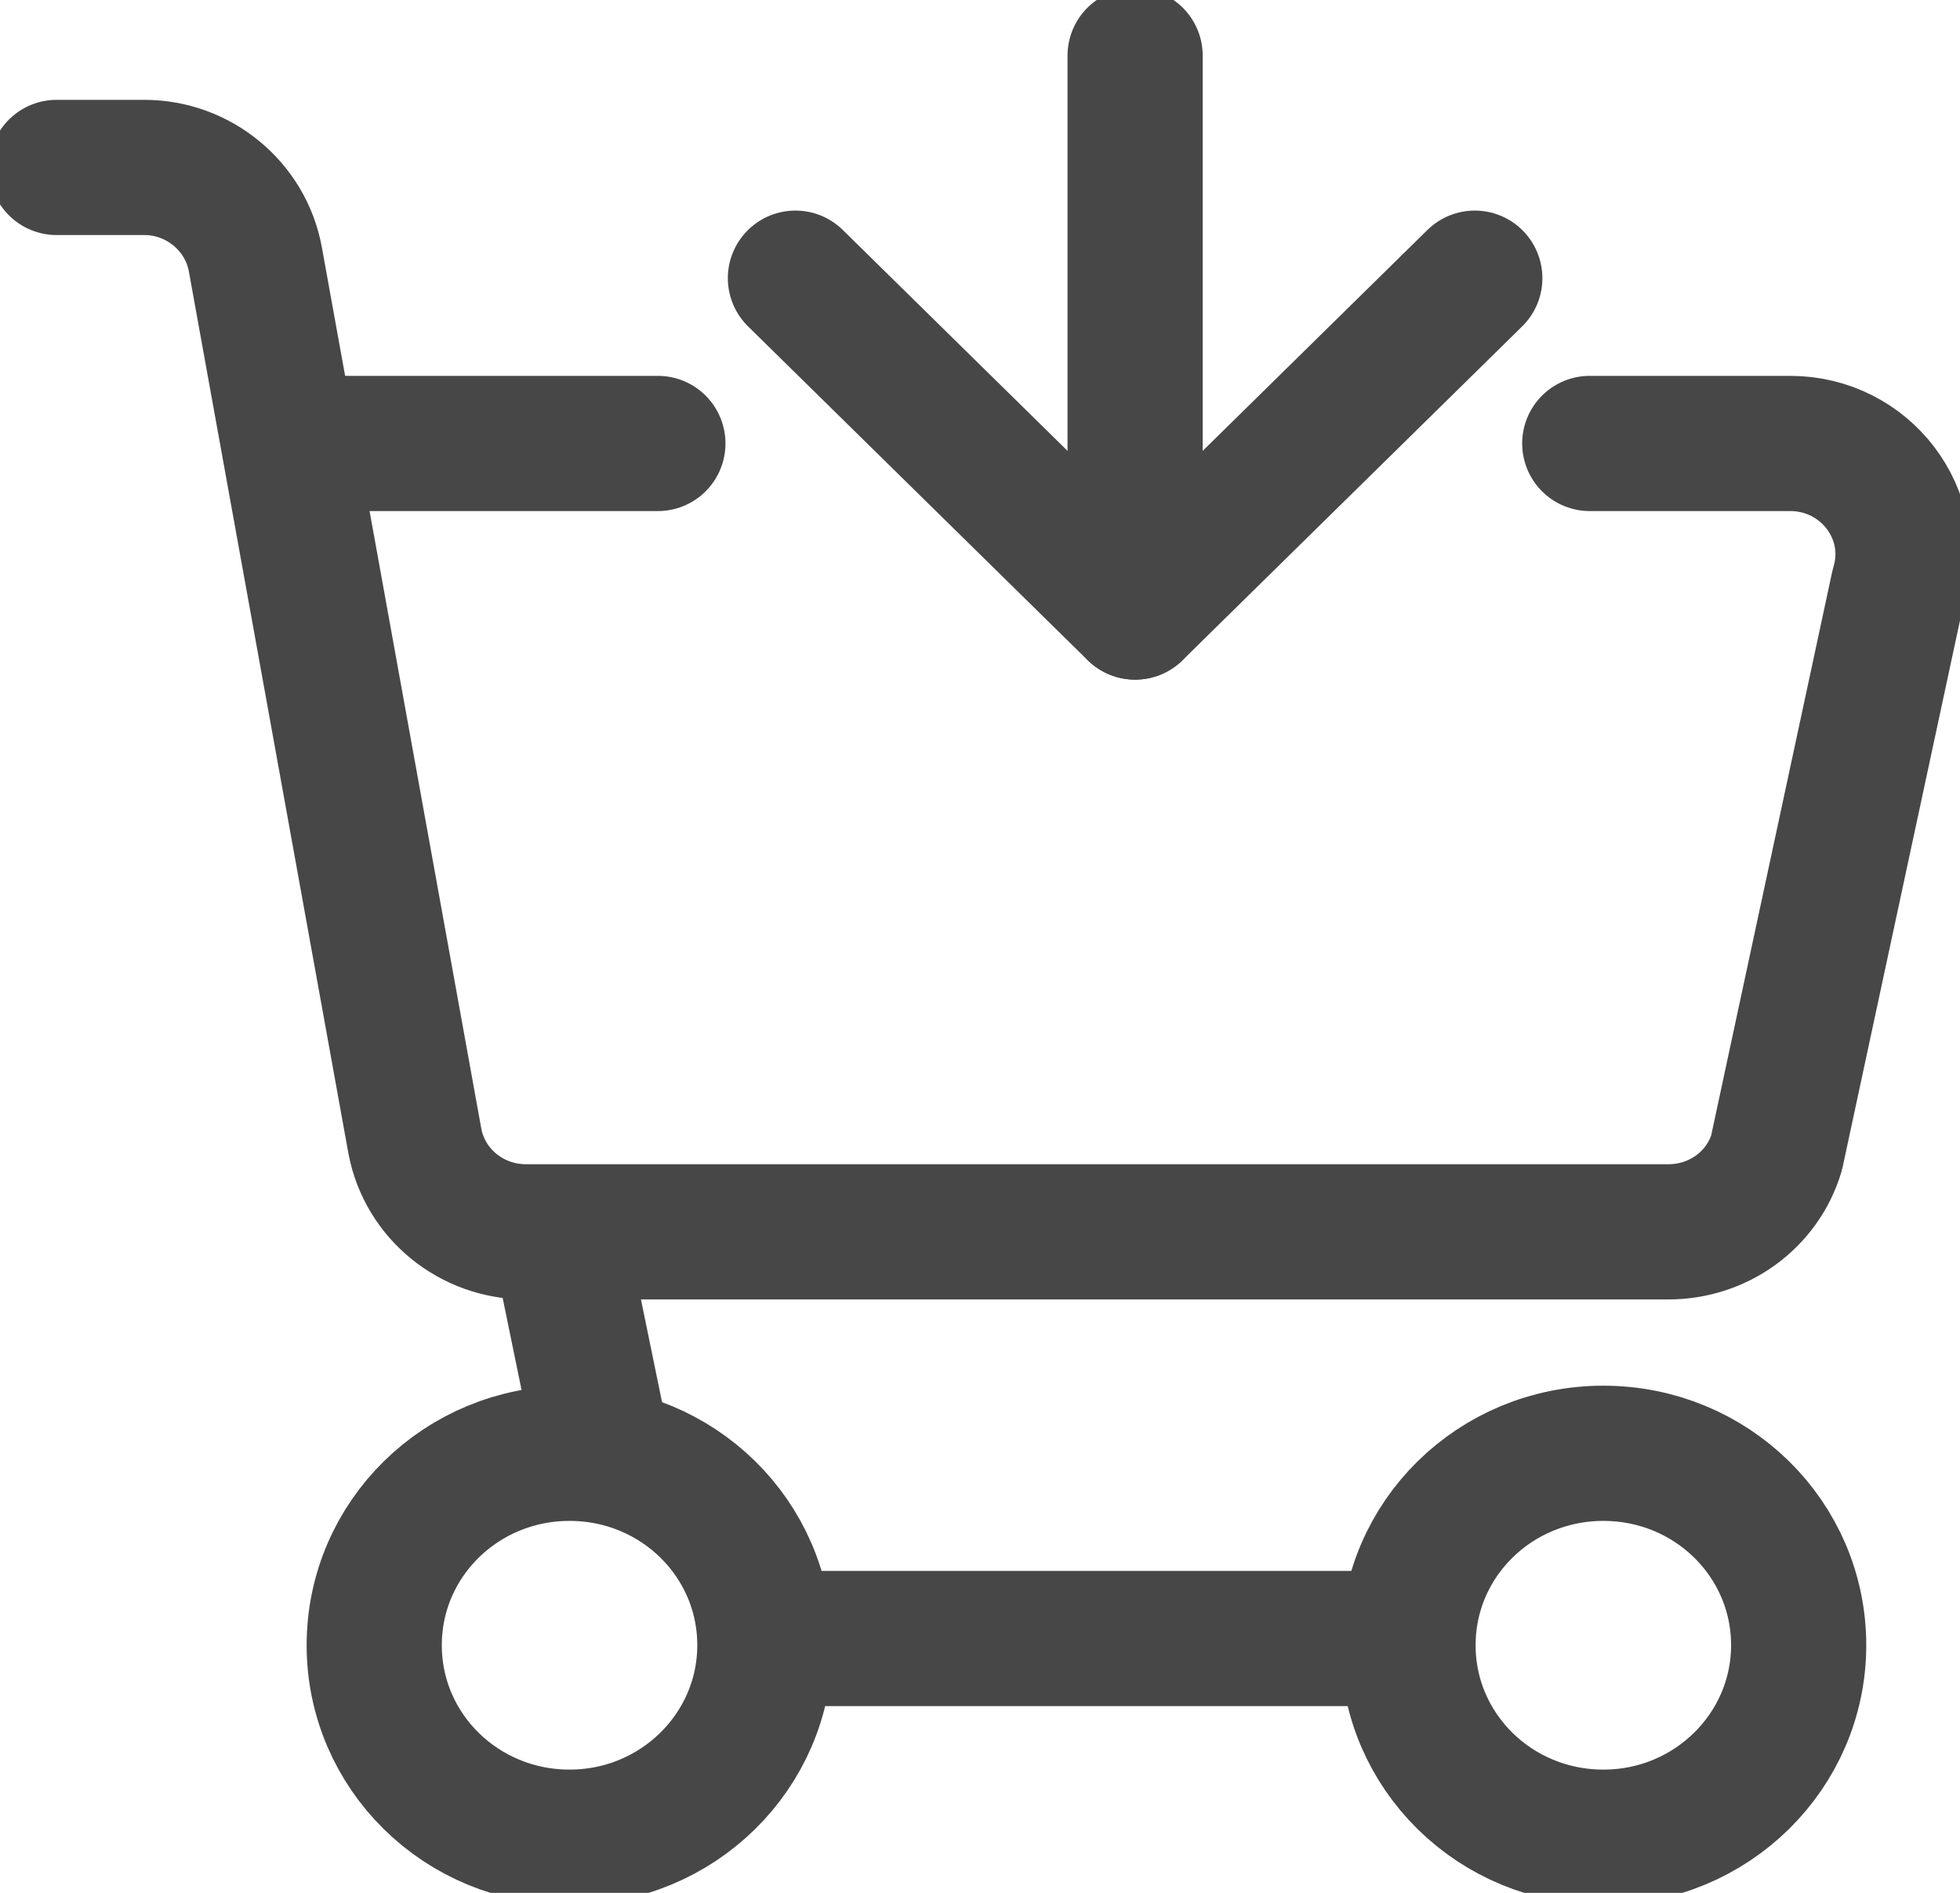 <svg width="29" height="28" viewBox="0 0 29 28" fill="none" xmlns="http://www.w3.org/2000/svg">
<g clip-path="url(#clip0_6_116)">
<path d="M11.317 24.337C11.317 25.901 10.027 27.177 8.427 27.177C6.827 27.177 5.537 25.909 5.537 24.337C5.537 22.765 6.827 21.498 8.427 21.498C10.027 21.498 11.317 22.765 11.317 24.337Z" stroke="#474747" stroke-width="2" stroke-linecap="round" stroke-linejoin="round"/>
<path d="M26.613 24.337C26.613 25.901 25.323 27.177 23.723 27.177C22.123 27.177 20.833 25.909 20.833 24.337C20.833 22.765 22.123 21.498 23.723 21.498C25.323 21.498 26.613 22.765 26.613 24.337Z" stroke="#474747" stroke-width="2" stroke-linecap="round" stroke-linejoin="round"/>
<path d="M23.522 6.56H26.487C27.601 6.56 28.405 7.613 28.087 8.667L26.286 17.053C26.076 17.753 25.423 18.222 24.686 18.222H7.782C6.978 18.222 6.291 17.663 6.14 16.889L3.778 3.835C3.635 3.053 2.94 2.477 2.136 2.477H0.838" stroke="#474747" stroke-width="2" stroke-linecap="round" stroke-linejoin="round"/>
<path d="M4.624 6.56H9.734" stroke="#474747" stroke-width="2" stroke-linecap="round" stroke-linejoin="round"/>
<path d="M11.426 24.238H20.741" stroke="#474747" stroke-width="2" stroke-linecap="round" stroke-linejoin="round"/>
<path d="M8.854 21.128L8.259 18.23" stroke="#474747" stroke-width="2" stroke-linecap="round" stroke-linejoin="round"/>
<path d="M11.769 4.115L16.795 9.054L21.821 4.115" stroke="#474747" stroke-width="2" stroke-linecap="round" stroke-linejoin="round"/>
<path d="M16.795 9.053V0.823" stroke="#474747" stroke-width="2" stroke-linecap="round" stroke-linejoin="round"/>
</g>
<defs>
<clipPath id="clip0_6_116">
<rect width="29" height="28" fill="white"/>
</clipPath>
</defs>
</svg>
